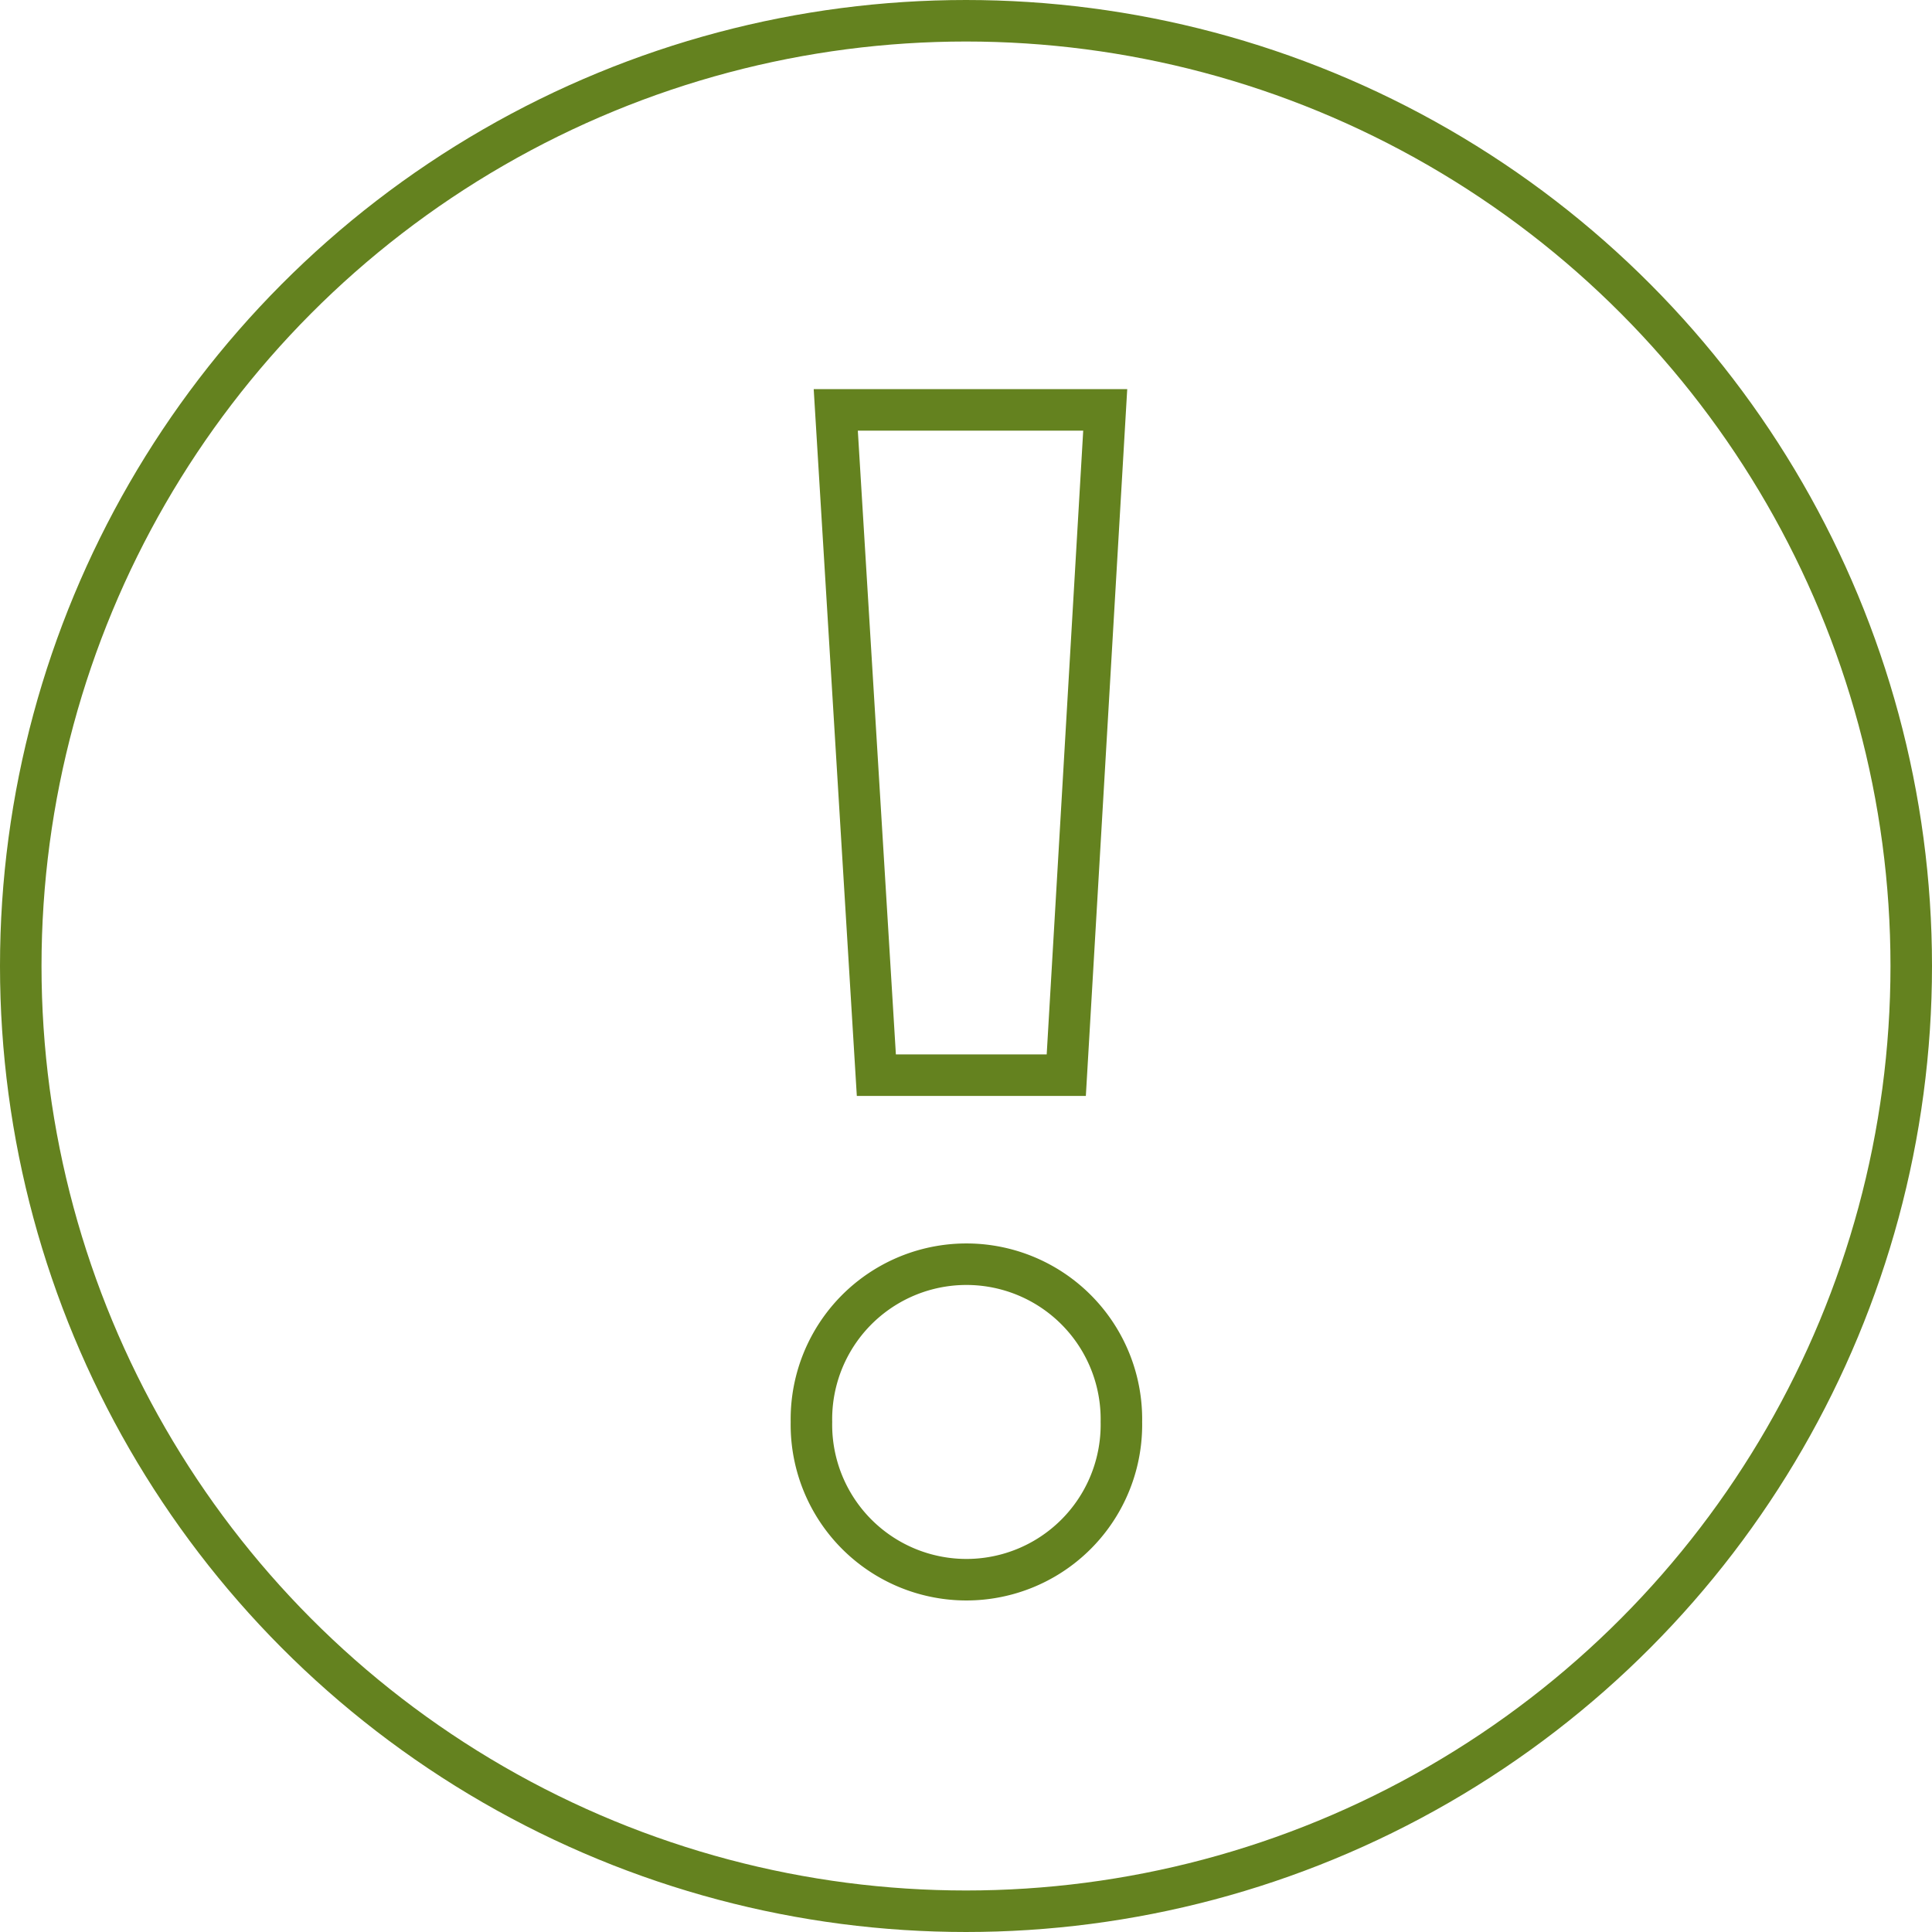 <svg xmlns="http://www.w3.org/2000/svg" width="79.114" height="79.114"><g transform="translate(-578.149 -2185.537)" fill="none" stroke="#64821f" stroke-miterlimit="10" stroke-width="1.7"><path d="M611.377 2243.765a6.347 6.347 0 1112.692 0 6.347 6.347 0 11-12.692 0zm2.658-14.2l-1.662-27.243h11.034l-1.595 27.243z"/><circle cx="38.707" cy="38.707" r="38.707" transform="translate(578.999 2186.387)"/></g></svg>